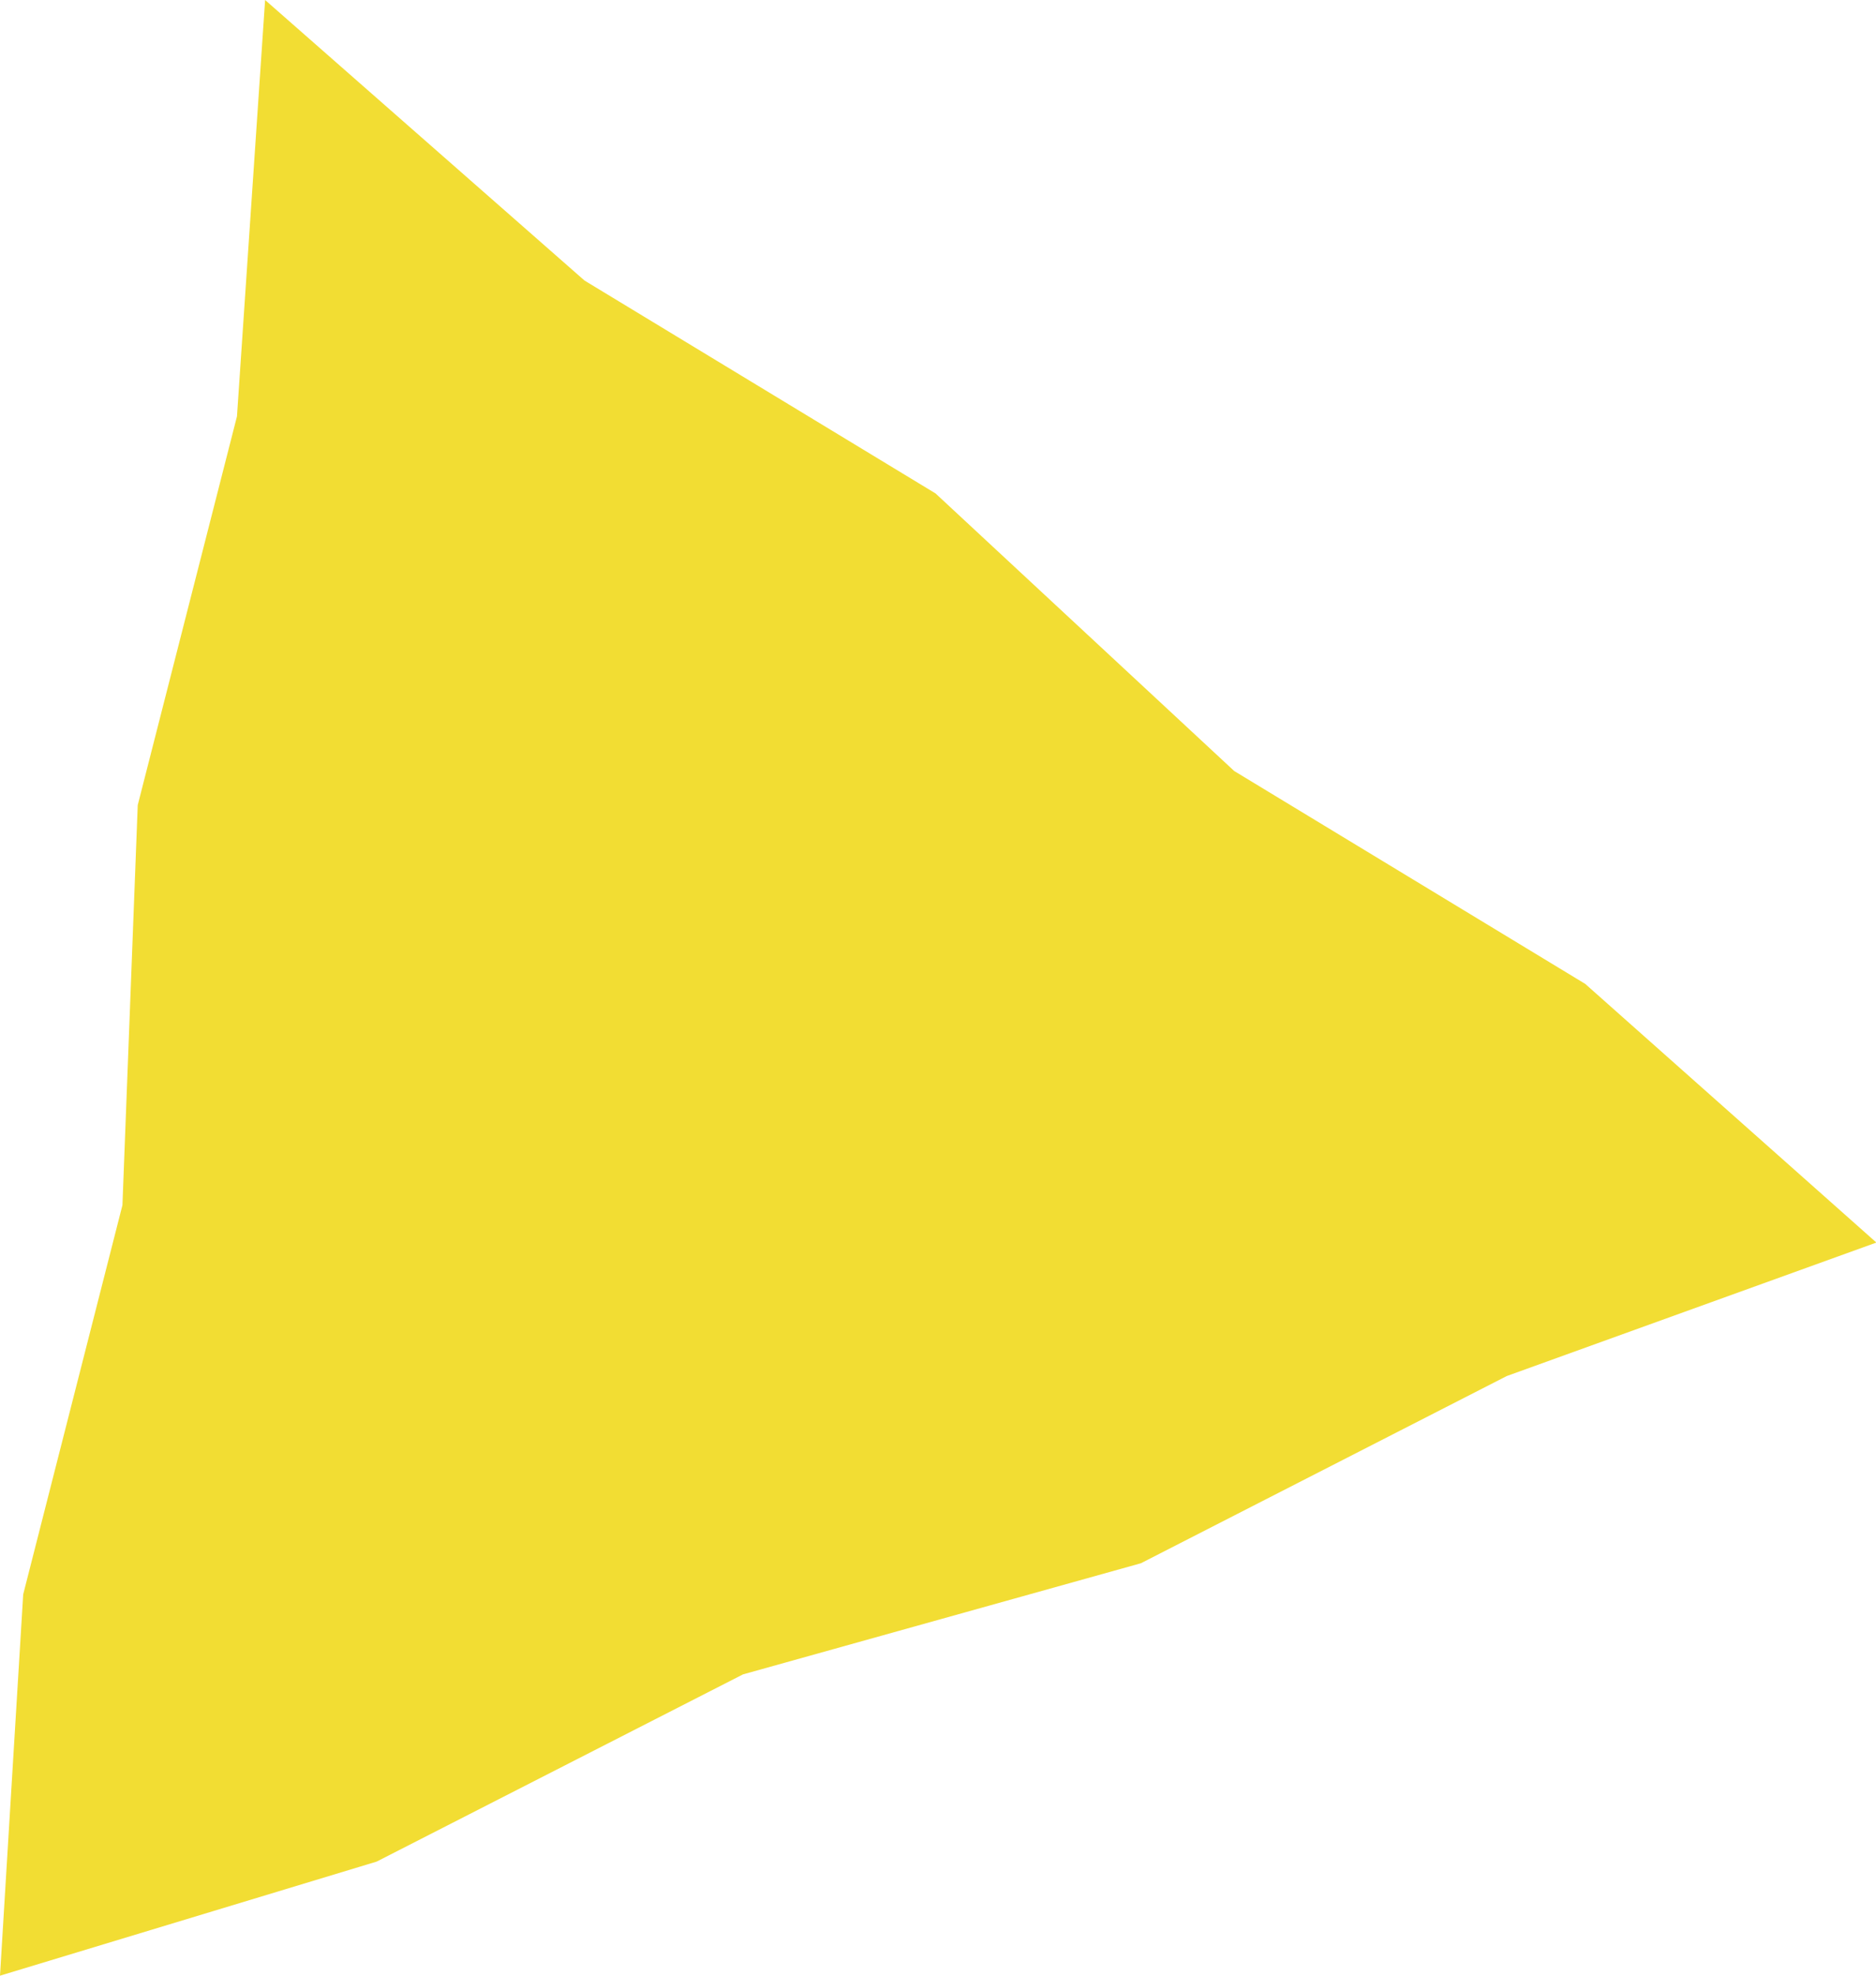 <?xml version="1.0" encoding="UTF-8"?>
<svg id="_レイヤー_2" data-name="レイヤー 2" xmlns="http://www.w3.org/2000/svg" viewBox="0 0 38 40">
  <defs>
    <style>
      .cls-1 {
        fill: #f2dd33;
        fill-rule: evenodd;
        stroke-width: 0px;
      }
    </style>
  </defs>
  <g id="_レイヤー_1-2" data-name="レイヤー 1">
    <path class="cls-1" d="M38,25.15l-5.89-5.23-7.11-4.31-6.05-5.62-7.11-4.31L5.37,0l-.57,8.43-2.01,7.87-.31,8.1-2.01,7.88-.47,7.72,7.63-2.31,7.42-3.79,8.06-2.25,7.41-3.79,7.48-2.7Z"/>
  </g>
</svg>